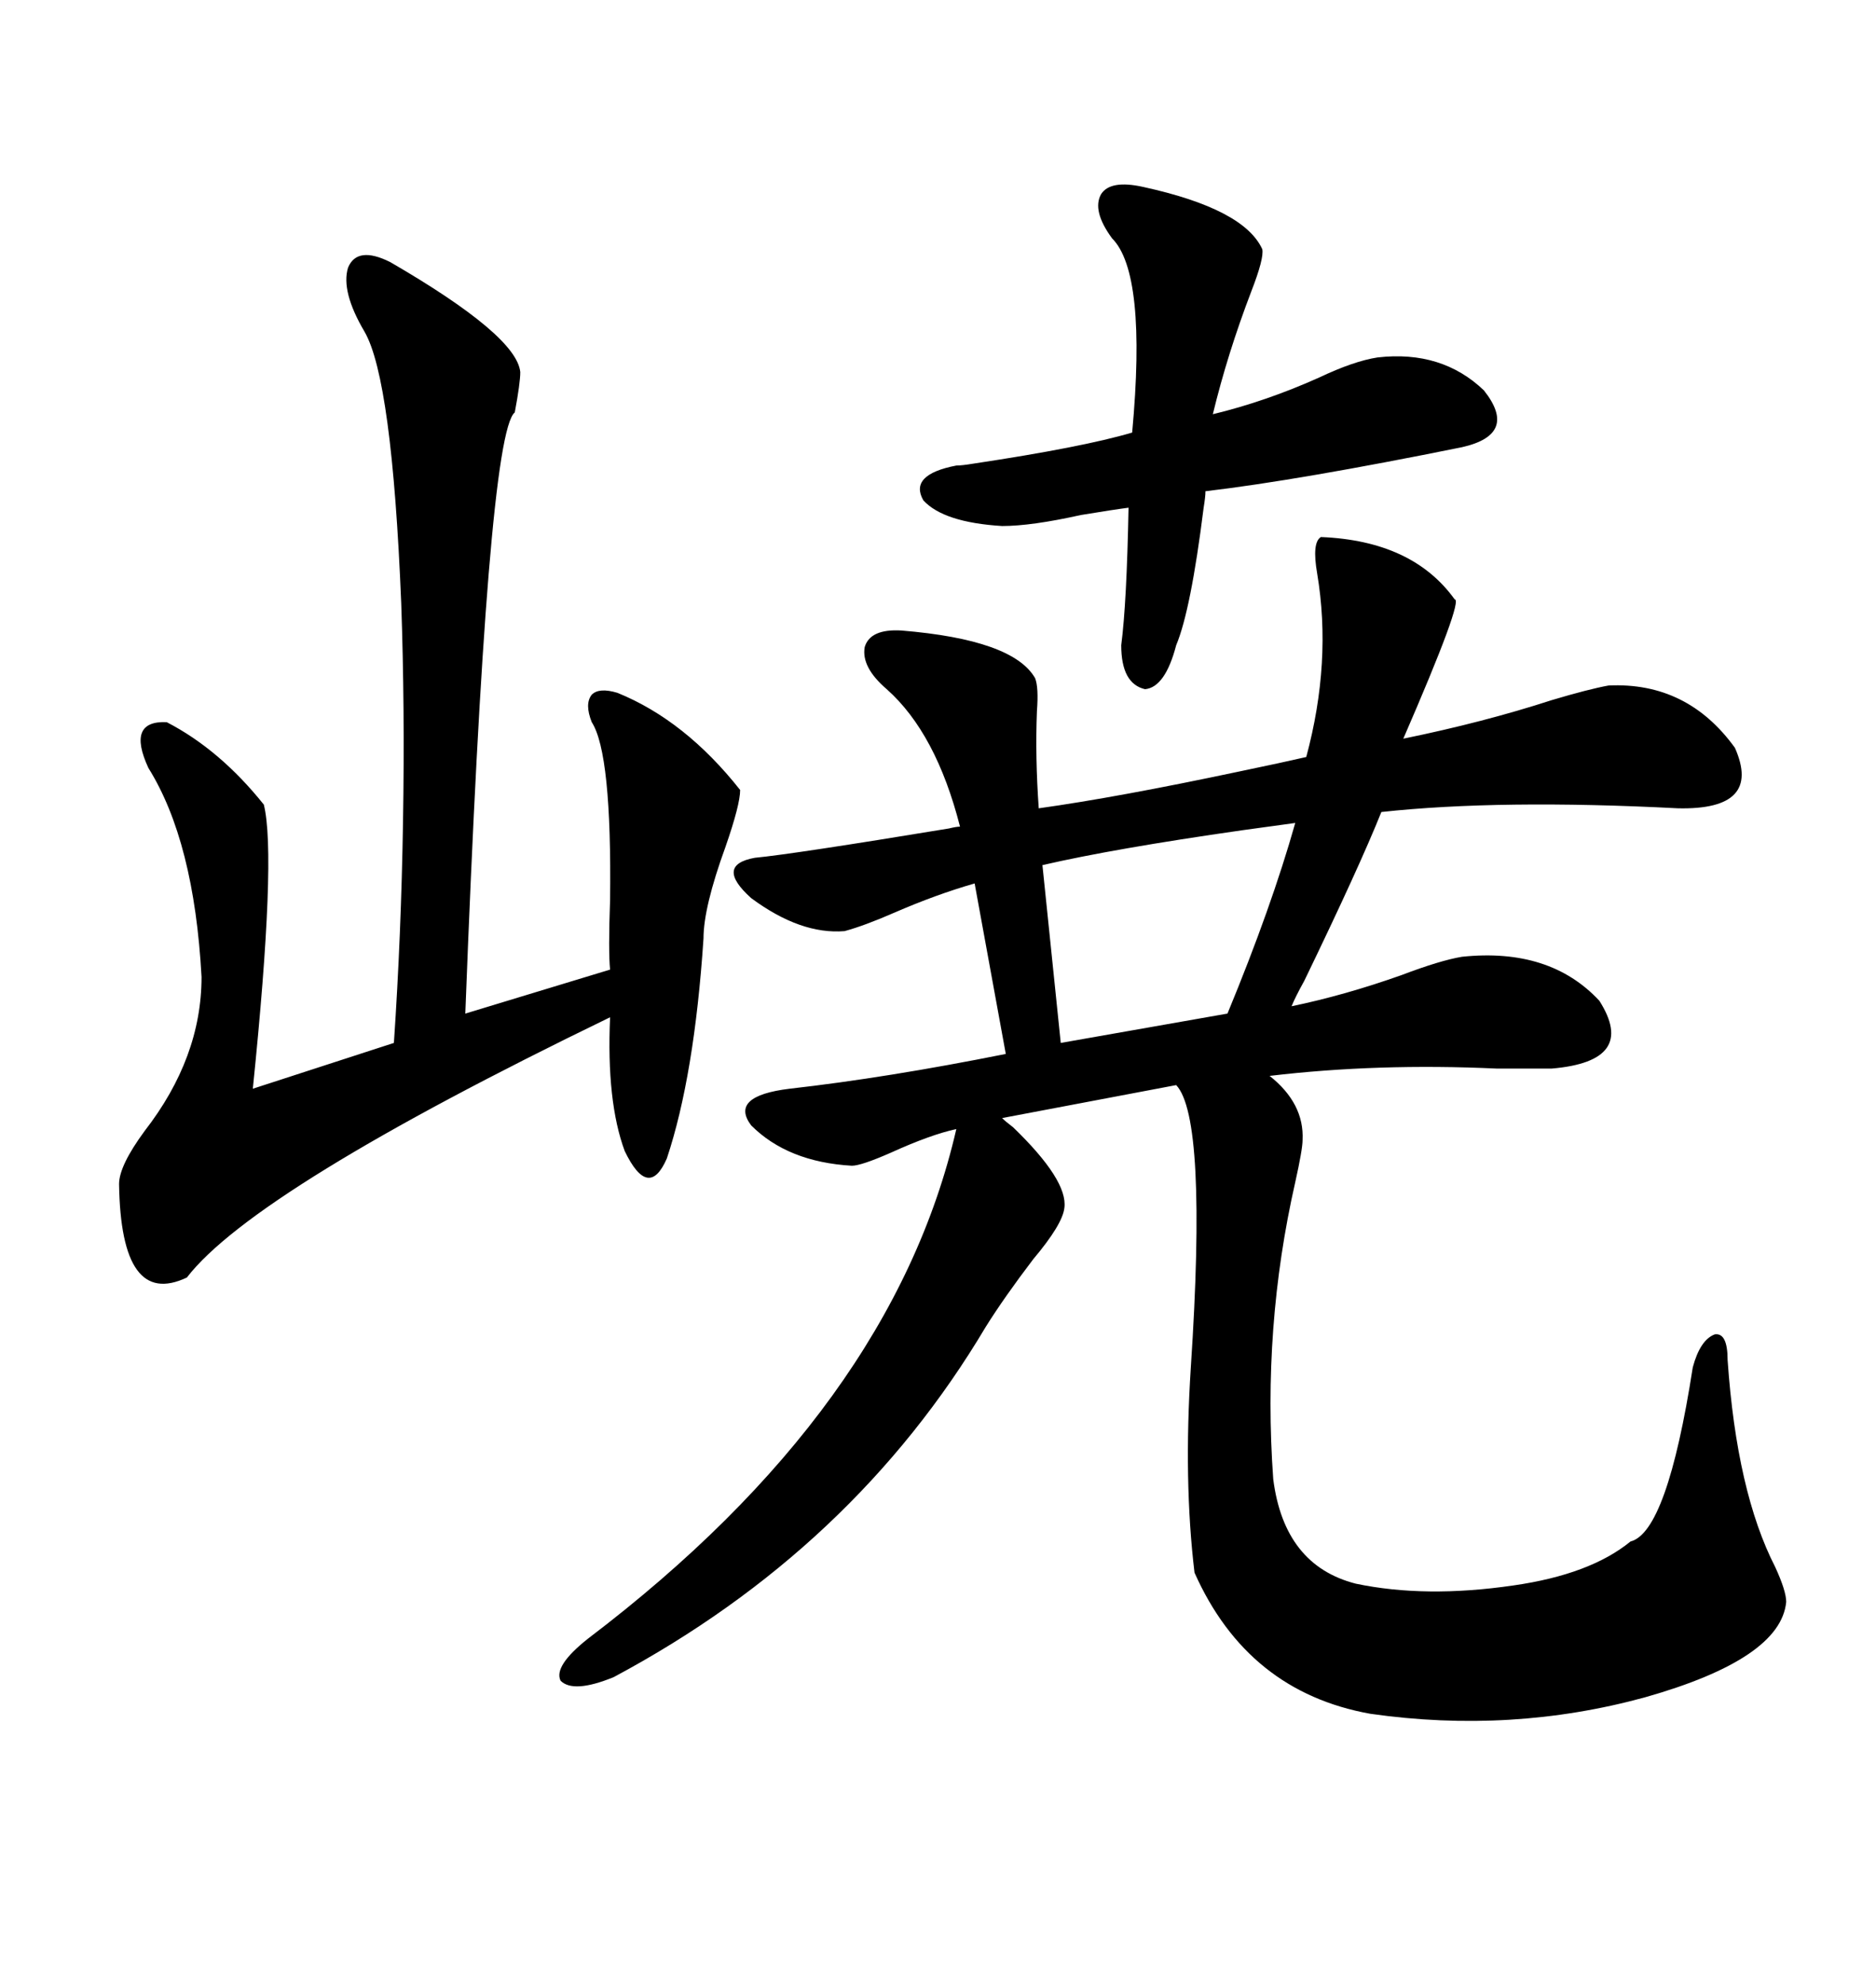 <svg xmlns="http://www.w3.org/2000/svg" xmlns:xlink="http://www.w3.org/1999/xlink" width="300" height="317.285"><path d="M233.79 152.93L233.79 152.93Q247.85 151.46 255.76 159.96L255.76 159.96Q261.91 169.63 248.14 170.80L248.14 170.80Q245.21 170.80 239.36 170.80L239.36 170.80Q220.31 169.92 203.03 171.97L203.03 171.97Q208.59 176.37 208.30 182.23L208.30 182.23Q208.30 183.69 207.13 188.96L207.13 188.96Q201.86 212.11 203.61 236.43L203.61 236.43Q205.37 250.20 216.80 253.13L216.80 253.13Q227.93 255.47 241.99 253.42L241.99 253.42Q254.30 251.66 260.74 246.39L260.74 246.39Q266.60 244.92 270.70 218.55L270.70 218.55Q271.88 214.16 274.22 213.28L274.22 213.28Q276.27 212.99 276.27 217.38L276.27 217.38Q277.73 238.48 283.89 250.49L283.89 250.49Q285.64 254.30 285.64 256.05L285.64 256.05Q284.77 265.14 263.09 271.29L263.09 271.29Q241.70 277.15 219.14 273.93L219.14 273.93Q199.51 270.41 191.02 251.37L191.02 251.37Q189.26 236.72 190.43 218.55L190.43 218.55Q193.07 178.71 188.09 173.44L188.09 173.44L160.25 178.71Q160.84 179.30 162.01 180.18L162.01 180.18Q170.80 188.67 170.21 193.07L170.21 193.07Q169.92 195.70 165.23 201.27L165.23 201.27Q160.55 207.42 157.62 212.11L157.62 212.11Q136.52 247.56 98.14 268.07L98.14 268.07Q91.70 270.70 89.65 268.65L89.65 268.65Q88.48 266.31 94.04 261.91L94.04 261.91Q142.68 225 152.93 180.47L152.93 180.47Q148.83 181.35 142.38 184.28L142.38 184.28Q137.70 186.33 136.23 186.33L136.23 186.33Q125.98 185.74 120.12 179.88L120.12 179.88Q116.60 175.20 126.27 174.02L126.27 174.02Q141.80 172.27 160.84 168.46L160.84 168.46L155.86 141.21Q149.71 142.97 142.97 145.90L142.97 145.90Q138.28 147.95 135.06 148.83L135.06 148.83Q128.03 149.41 120.12 143.55L120.12 143.55Q114.26 138.28 120.70 137.11L120.70 137.11Q126.86 136.52 151.76 132.42L151.76 132.42Q152.93 132.13 153.52 132.13L153.52 132.13Q149.71 117.19 141.80 110.16L141.80 110.16Q137.70 106.64 138.28 103.42L138.28 103.42Q139.16 100.49 144.14 100.78L144.14 100.78Q162.01 102.25 165.53 108.40L165.53 108.40Q166.11 109.86 165.82 113.67L165.82 113.67Q165.53 121.00 166.11 129.20L166.11 129.20Q178.71 127.44 198.05 123.34L198.05 123.34Q205.08 121.88 208.89 121.00L208.89 121.00Q212.99 105.76 210.64 91.70L210.64 91.70Q209.77 86.72 211.23 85.84L211.23 85.84Q225.88 86.43 232.62 95.80L232.62 95.80Q234.08 95.80 224.41 118.07L224.41 118.07Q237.30 115.43 248.14 111.91L248.14 111.91Q254.00 110.16 257.23 109.57L257.23 109.57Q269.82 108.98 277.44 119.53L277.44 119.53Q281.84 129.49 268.36 129.20L268.36 129.20Q239.94 127.73 220.90 129.79L220.90 129.79Q217.38 138.57 208.59 156.74L208.59 156.74Q207.13 159.38 206.54 160.84L206.54 160.84Q215.04 159.08 224.12 155.86L224.12 155.86Q230.27 153.52 233.79 152.93ZM62.40 41.89L62.40 41.89Q82.62 53.61 83.20 59.47L83.20 59.47Q83.20 61.23 82.32 65.92L82.32 65.92Q77.93 69.43 74.41 162.01L74.41 162.01L97.56 154.98Q97.27 152.05 97.56 143.85L97.56 143.85Q97.85 120.41 94.63 115.43L94.63 115.43Q93.46 112.50 94.63 111.04L94.63 111.04Q95.80 109.86 98.73 110.74L98.73 110.74Q109.57 115.14 118.36 126.27L118.36 126.27Q118.36 128.61 116.02 135.35L116.02 135.35Q112.50 145.02 112.50 150L112.50 150Q111.04 171.97 106.64 185.16L106.64 185.16Q103.71 191.89 99.90 183.98L99.90 183.98Q96.97 176.07 97.56 162.60L97.56 162.60Q40.72 190.14 29.88 204.20L29.88 204.20Q19.34 209.18 19.04 189.26L19.04 189.26Q19.04 186.33 23.14 180.76L23.14 180.76Q32.23 169.04 32.23 156.15L32.23 156.15Q31.05 134.47 23.73 122.75L23.73 122.75Q20.21 115.14 26.66 115.43L26.66 115.43Q35.16 119.82 42.19 128.61L42.19 128.61Q44.24 136.82 40.43 174.02L40.43 174.02L62.99 166.70Q64.16 149.41 64.45 131.25L64.45 131.25Q64.75 113.09 64.16 96.39L64.16 96.39Q62.70 60.64 58.30 53.03L58.30 53.03Q54.49 46.58 55.66 42.77L55.66 42.77Q57.13 39.26 62.40 41.89ZM182.81 29.88L182.81 29.88Q198.93 33.40 201.86 39.84L201.86 39.84Q202.15 41.31 200.10 46.58L200.10 46.58Q196.29 56.54 193.95 66.21L193.95 66.21Q202.44 64.16 210.94 60.35L210.94 60.35Q216.50 57.71 220.31 57.13L220.31 57.13Q230.57 55.96 237.30 62.40L237.30 62.40Q242.87 69.43 233.79 71.48L233.79 71.48Q207.71 76.76 192.77 78.52L192.77 78.52Q192.77 79.39 192.48 81.15L192.48 81.15Q190.43 97.56 188.09 103.13L188.09 103.13Q186.33 109.86 183.11 110.16L183.11 110.16Q179.30 109.28 179.30 103.13L179.30 103.13Q180.18 96.39 180.47 81.15L180.47 81.15Q178.13 81.45 172.85 82.32L172.85 82.32Q164.94 84.08 160.25 84.08L160.25 84.08Q150.88 83.50 147.66 79.98L147.66 79.98Q145.31 75.88 152.93 74.41L152.93 74.41Q153.81 74.41 155.57 74.12L155.57 74.12Q173.14 71.48 181.05 69.14L181.05 69.14Q183.40 43.65 177.83 38.09L177.83 38.09Q174.61 33.69 176.07 31.05L176.07 31.05Q177.54 28.71 182.81 29.88ZM166.70 138.28L169.63 166.70L196.29 162.01Q203.32 145.02 207.13 131.54L207.13 131.54Q205.08 131.84 198.63 132.71L198.63 132.71Q178.13 135.64 166.70 138.28L166.70 138.28Z"/></svg>